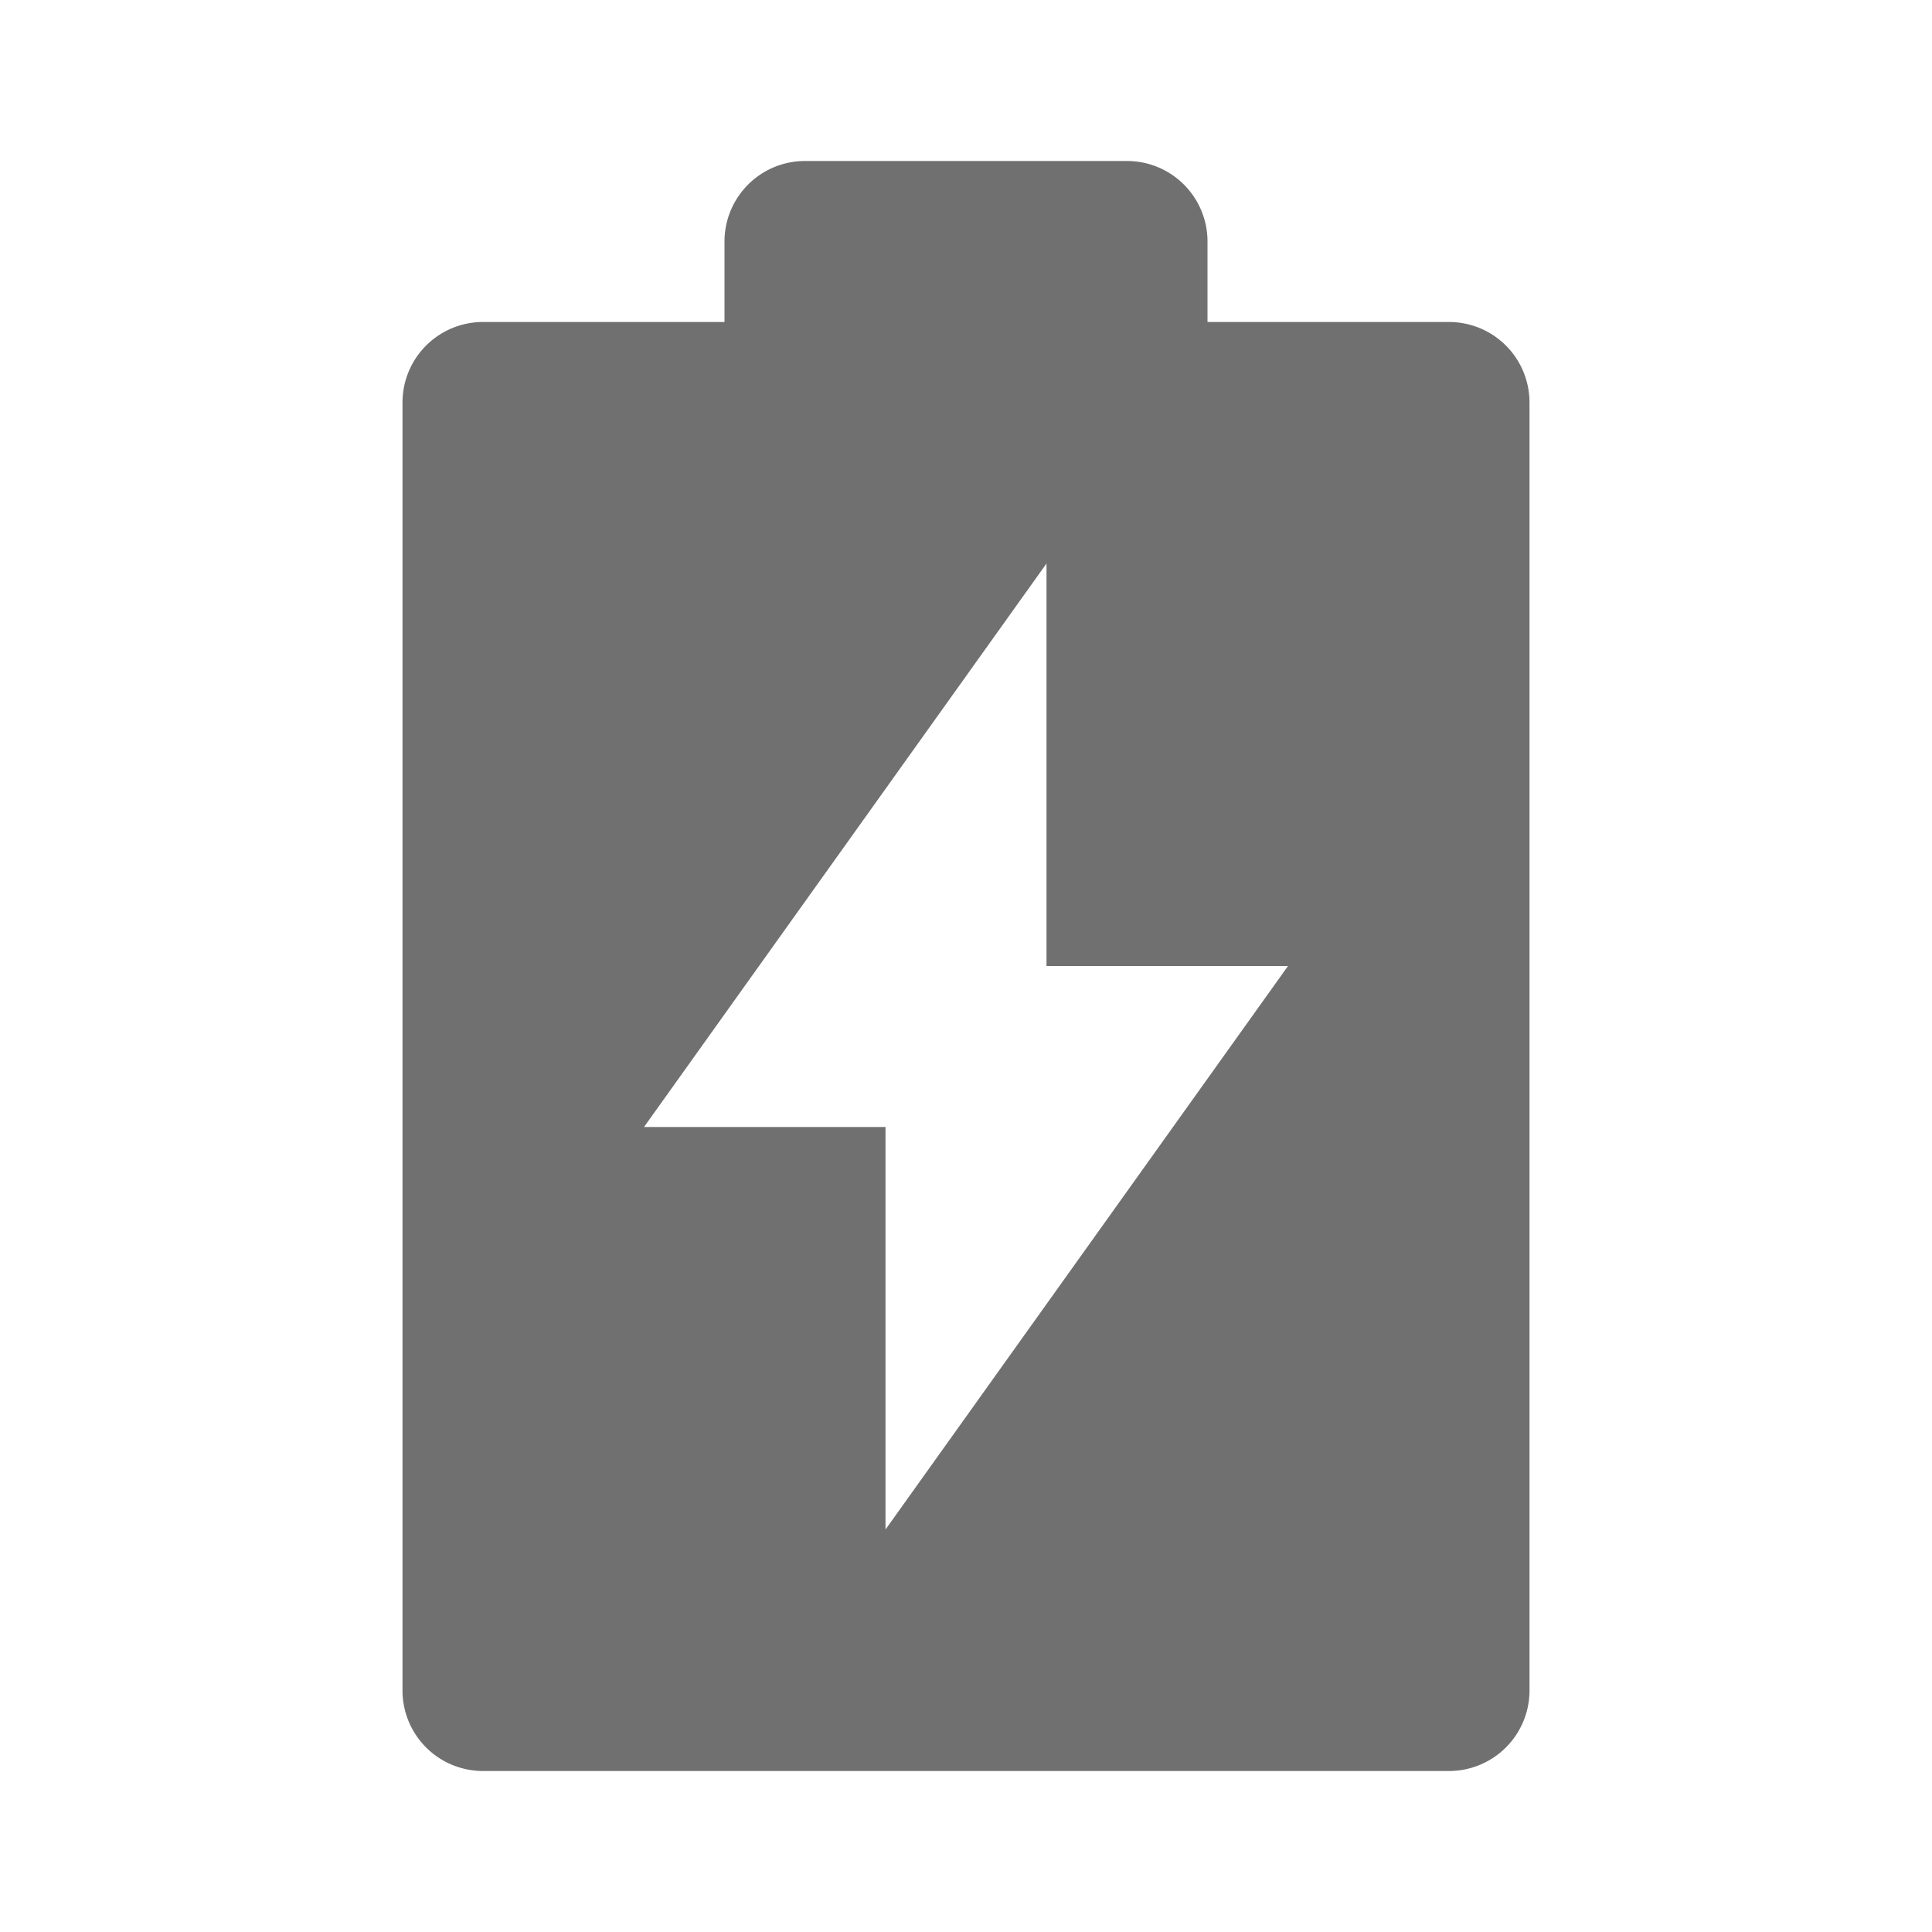 <svg height="1200" width="1200" xmlns:xlink="http://www.w3.org/1999/xlink" xmlns="http://www.w3.org/2000/svg" version="1.1" viewBox="0 0 1024 1024" class="icon"><path fill="#707070" d="M384 170.667V128a42.667 42.667 0 0 1 42.667-42.667h170.667a42.667 42.667 0 0 1 42.667 42.667v42.667h128a42.667 42.667 0 0 1 42.667 42.667v682.667a42.667 42.667 0 0 1-42.667 42.667H256a42.667 42.667 0 0 1-42.667-42.667V213.333a42.667 42.667 0 0 1 42.667-42.667h128z m170.667 341.333V298.667l-213.333 298.667h128v213.333l213.333-298.667h-128z"></path></svg>